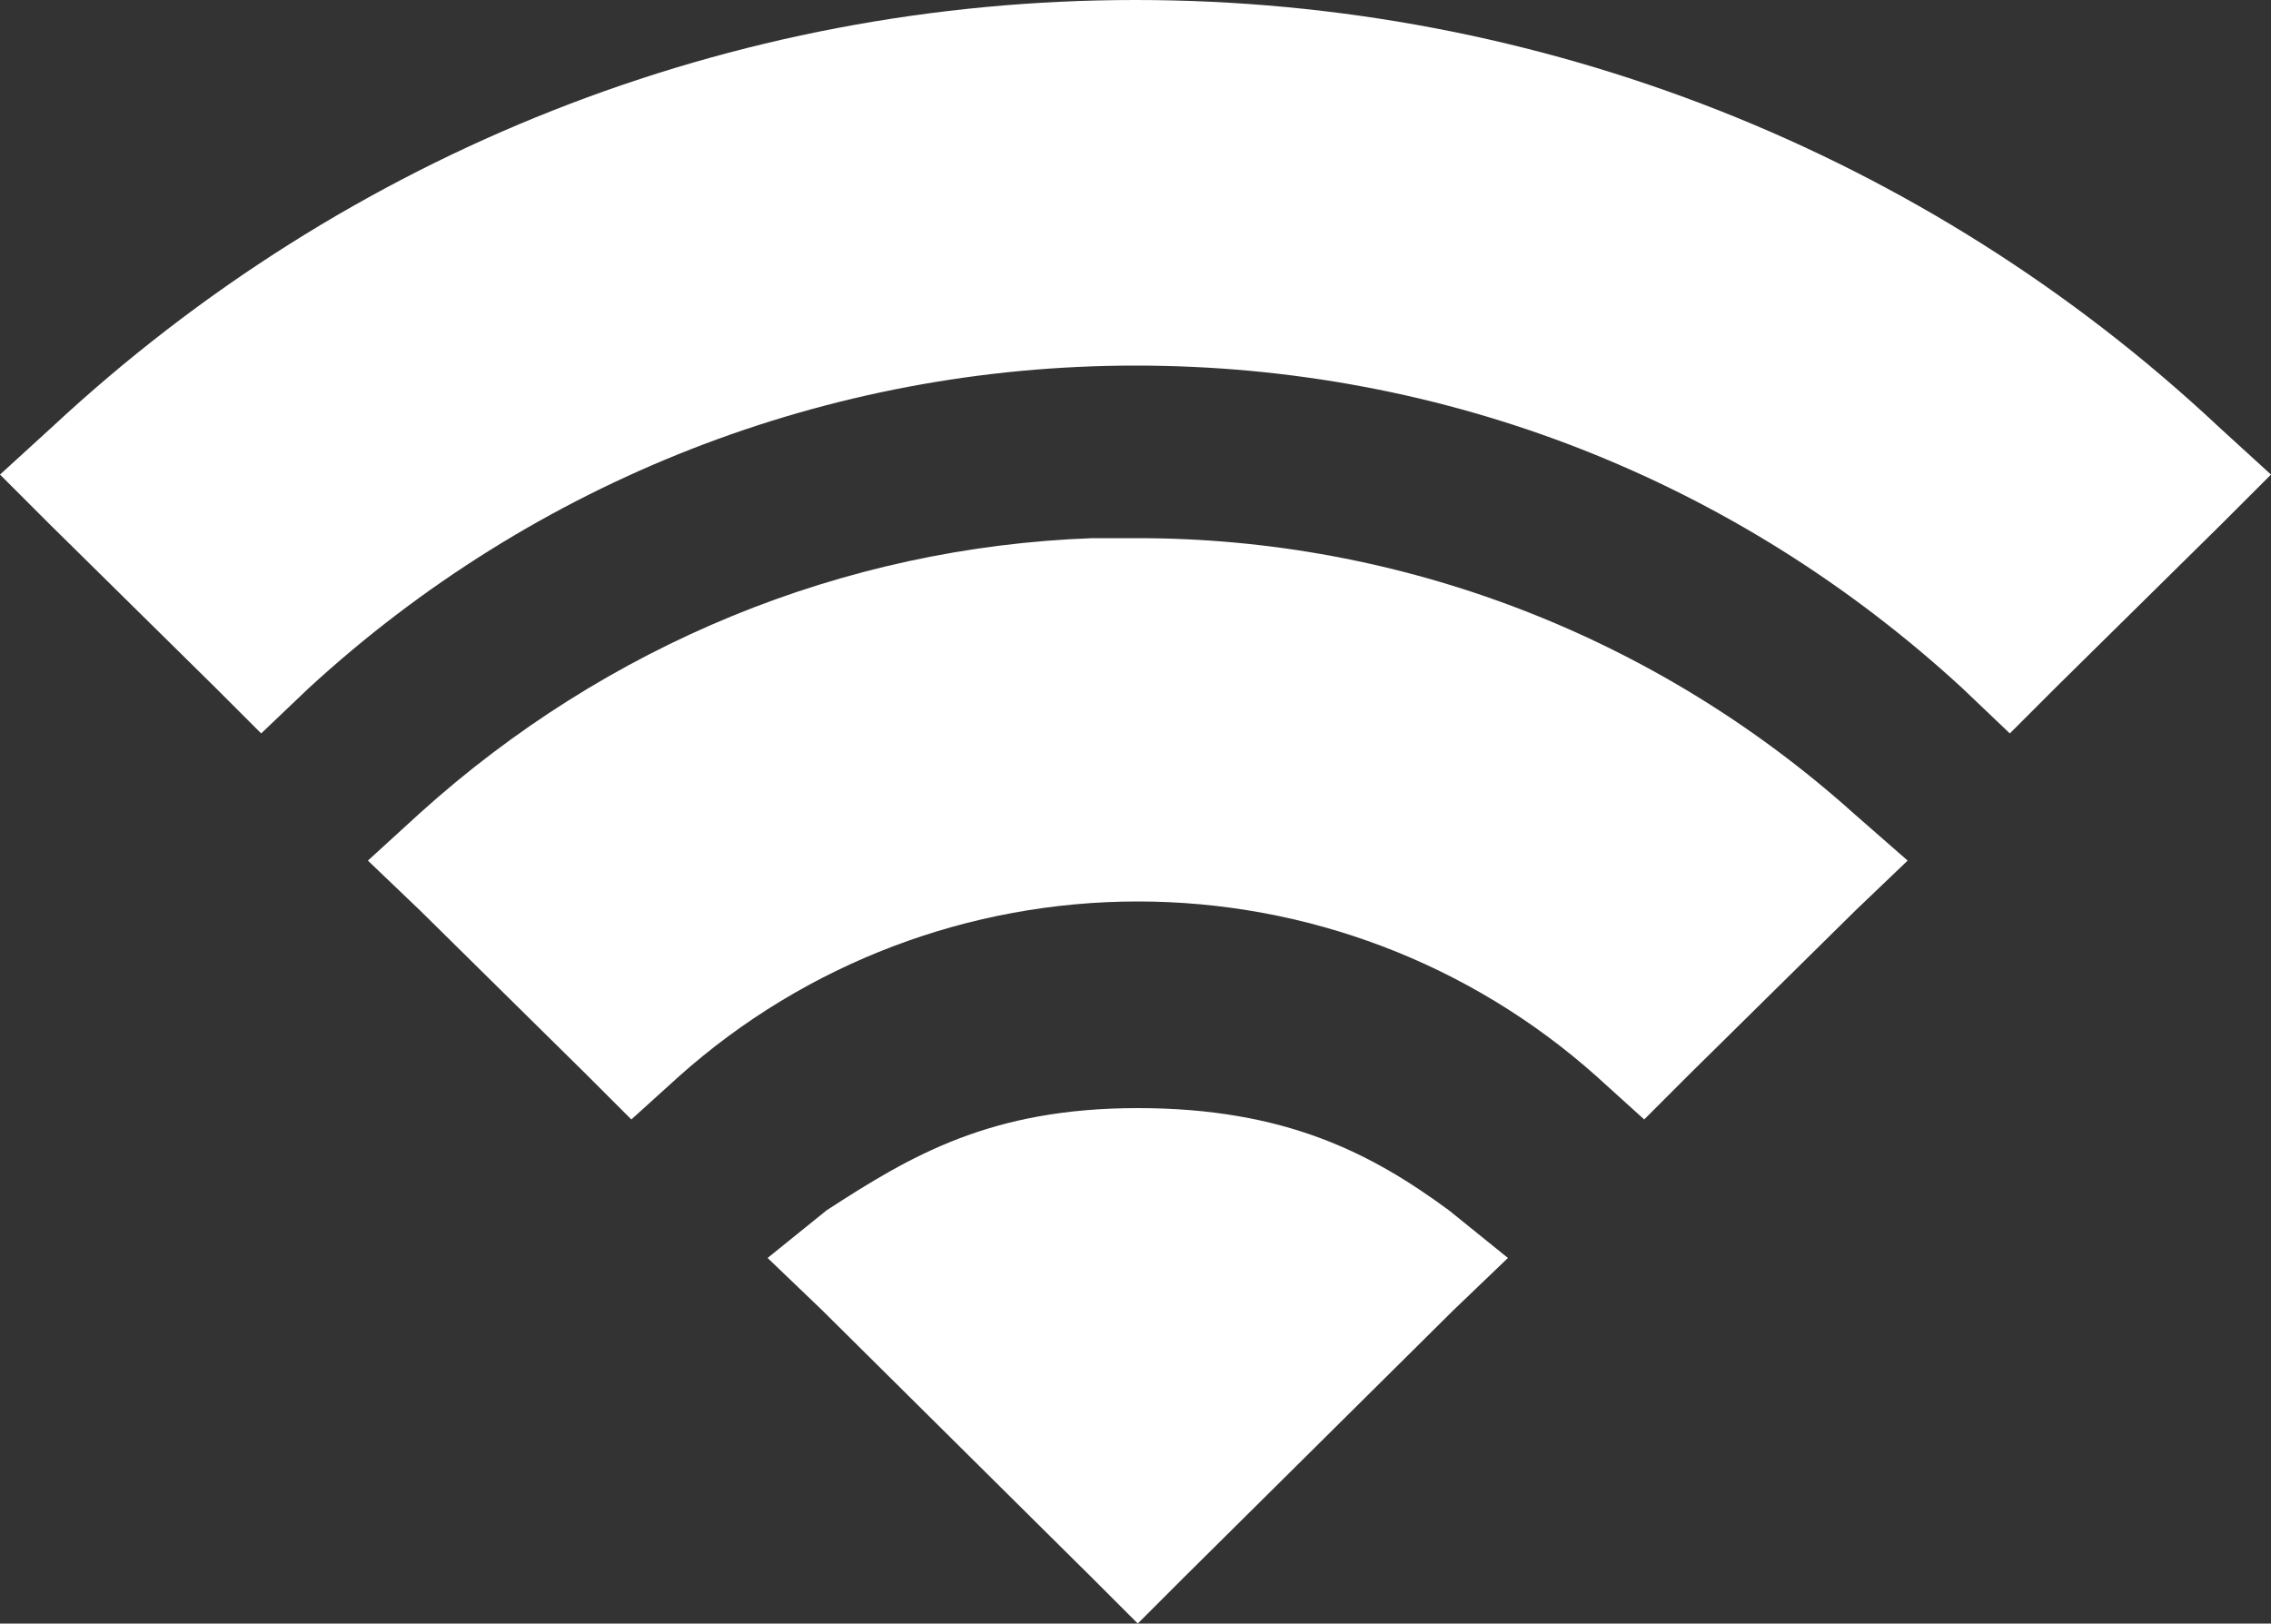 <svg enable-background="new 0 0 100 71.5" viewBox="0 0 100 71.5" xmlns="http://www.w3.org/2000/svg"><rect x="0" y="0" width="100" height="71.5" fill="#333333" stroke="none"/><g fill="#fff"><path d="m50 0c-17.8 0-34.7 6.7-47.7 18.8l-2.3 2.1 2.2 2.2 7.2 7.1 2.1 2.1 2.1-2c9.9-9.1 22.8-14.2 36.4-14.2s26.4 5 36.4 14.2l2.1 2 2.1-2.1 7.2-7.1 2.2-2.2-2.3-2.1c-12.9-12.1-29.9-18.8-47.7-18.8z"/><path d="m81.6 35.8c-8.7-7.8-19.9-12.1-31.5-12.1h-.1-1.9c-11 .4-21.4 4.7-29.6 12.1l-2.3 2.1 2.3 2.2 7.3 7.2 2 2 2.1-1.9c5.6-5 12.8-7.7 20.2-7.7s14.6 2.7 20.2 7.7l2.1 1.9 2-2 7.3-7.2 2.3-2.2z"/><path d="m50.1 71.5 2.1-2.1 11.8-11.7 2.4-2.3-2.6-2.1c-3.4-2.5-7.2-4.5-13.7-4.5s-10 2.1-13.7 4.5l-2.6 2.1 2.4 2.3 11.8 11.7z"/></g></svg>
